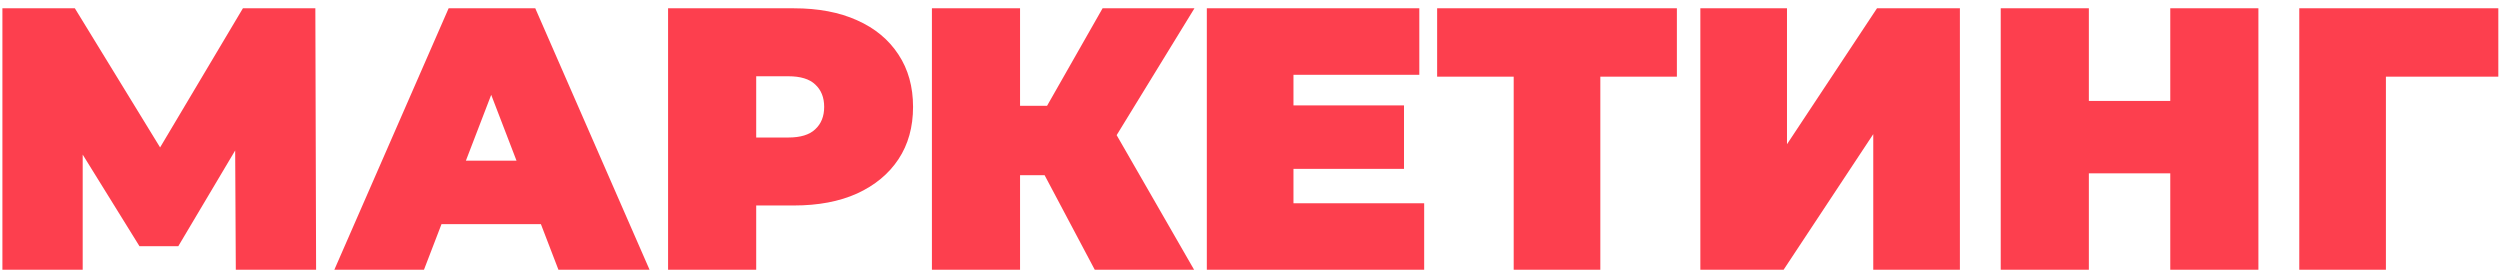 <?xml version="1.0" encoding="UTF-8"?> <svg xmlns="http://www.w3.org/2000/svg" width="241" height="26" viewBox="0 0 241 26" fill="none"> <path d="M0.232 26V0.8H7.216L17.296 17.252H13.624L23.416 0.8H30.4L30.472 26H22.732L22.66 12.464H23.884L17.188 23.732H13.444L6.46 12.464H7.972V26H0.232Z" fill="#FD3F4E"></path> <path d="M32.232 26L43.248 0.8H51.6L62.616 26H53.832L45.696 4.832H49.008L40.872 26H32.232ZM38.784 21.608L40.944 15.488H52.536L54.696 21.608H38.784Z" fill="#FD3F4E"></path> <path d="M64.402 26V0.8H76.534C78.886 0.8 80.914 1.184 82.618 1.952C84.346 2.72 85.678 3.824 86.614 5.264C87.55 6.68 88.018 8.36 88.018 10.304C88.018 12.248 87.55 13.928 86.614 15.344C85.678 16.76 84.346 17.864 82.618 18.656C80.914 19.424 78.886 19.808 76.534 19.808H69.118L72.898 16.172V26H64.402ZM72.898 17.108L69.118 13.256H75.994C77.17 13.256 78.034 12.992 78.586 12.464C79.162 11.936 79.45 11.216 79.45 10.304C79.45 9.392 79.162 8.672 78.586 8.144C78.034 7.616 77.17 7.352 75.994 7.352H69.118L72.898 3.5V17.108Z" fill="#FD3F4E"></path> <path d="M105.533 26L99.269 14.192L106.037 10.232L115.109 26H105.533ZM89.837 26V0.8H98.333V26H89.837ZM95.885 16.892V10.196H105.425V16.892H95.885ZM106.865 14.3L99.053 13.508L106.289 0.8H115.145L106.865 14.3Z" fill="#FD3F4E"></path> <path d="M124.114 10.16H135.346V16.28H124.114V10.16ZM124.69 19.592H137.29V26H116.338V0.8H136.822V7.208H124.69V19.592Z" fill="#FD3F4E"></path> <path d="M145.92 26V5.552L147.756 7.388H138.54V0.8H161.652V7.388H152.436L154.272 5.552V26H145.92Z" fill="#FD3F4E"></path> <path d="M163.914 26V0.8H172.266V13.904L180.942 0.8H188.934V26H180.582V12.932L171.942 26H163.914Z" fill="#FD3F4E"></path> <path d="M209.214 0.8H217.71V26H209.214V0.8ZM201.366 26H192.87V0.8H201.366V26ZM209.79 16.712H200.79V9.728H209.79V16.712Z" fill="#FD3F4E"></path> <path d="M221.65 26V0.8H240.838V7.388H228.166L230.002 5.552V26H221.65Z" fill="#FD3F4E"></path> </svg> 